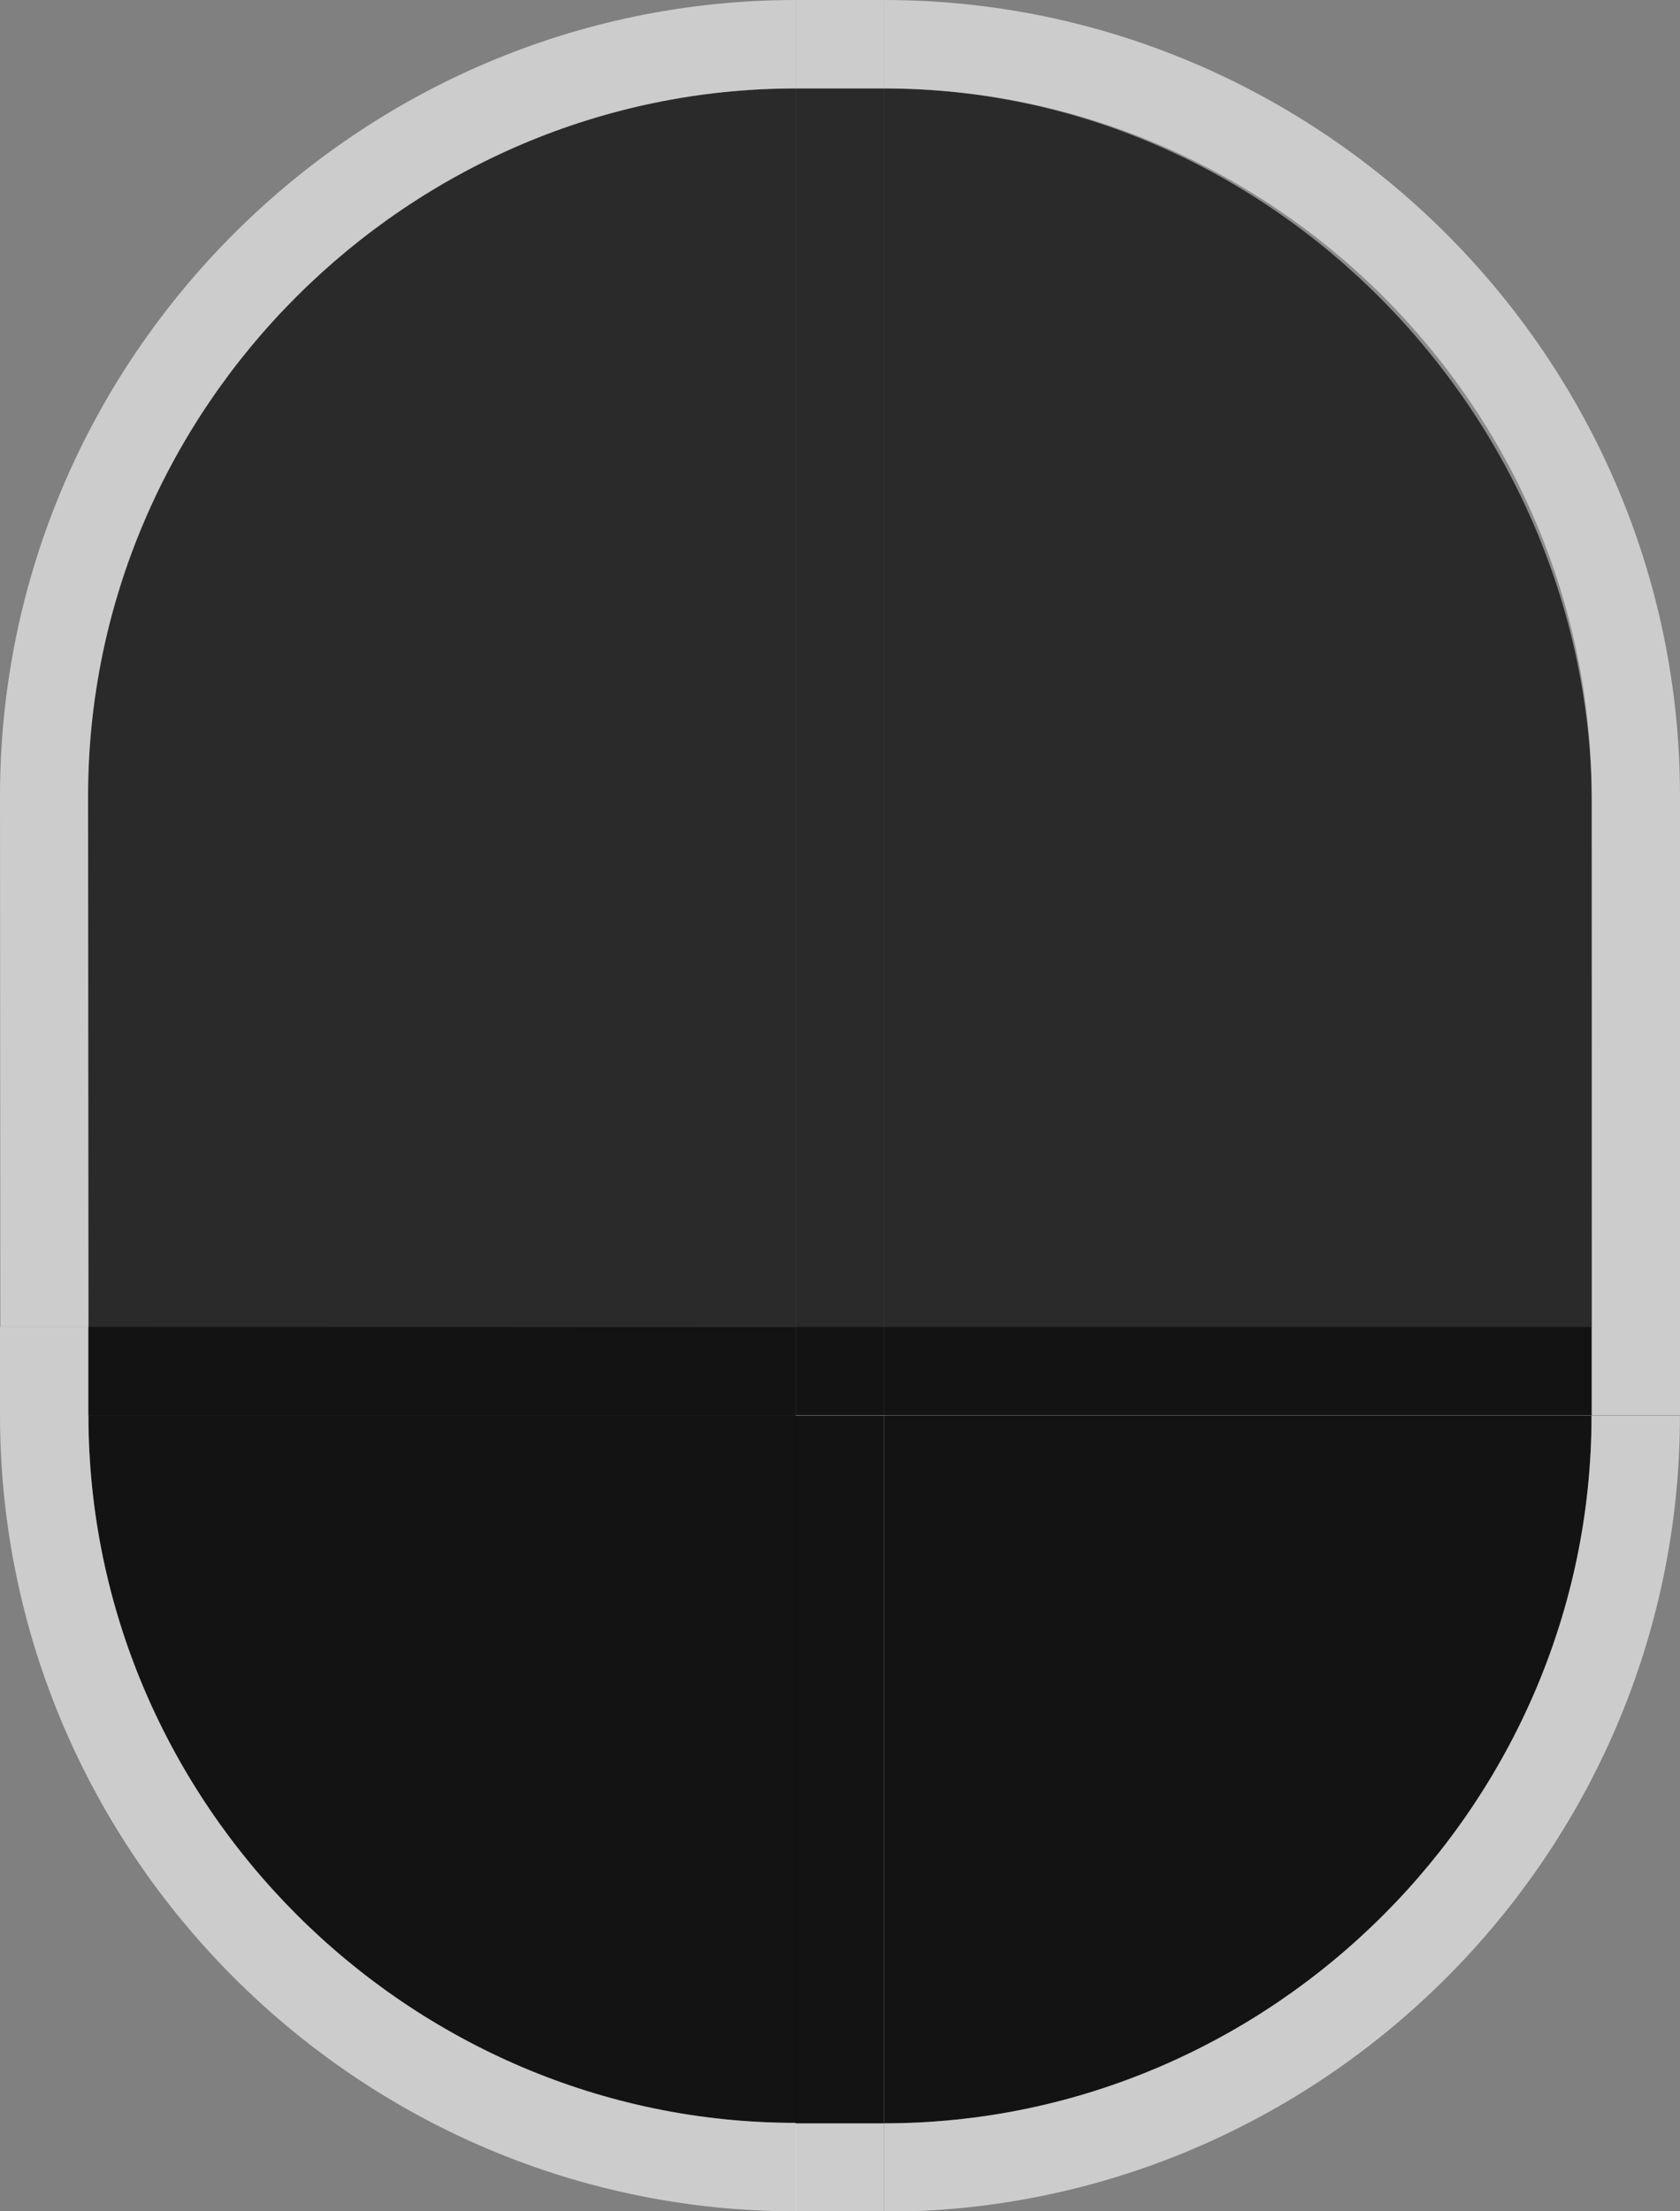 <?xml version="1.0" encoding="UTF-8" standalone="no"?>
<!-- Generator: Adobe Illustrator 12.0.0, SVG Export Plug-In . SVG Version: 6.00 Build 51448)  -->
<svg
   xmlns:dc="http://purl.org/dc/elements/1.1/"
   xmlns:cc="http://creativecommons.org/ns#"
   xmlns:rdf="http://www.w3.org/1999/02/22-rdf-syntax-ns#"
   xmlns:svg="http://www.w3.org/2000/svg"
   xmlns="http://www.w3.org/2000/svg"
   xmlns:sodipodi="http://sodipodi.sourceforge.net/DTD/sodipodi-0.dtd"
   xmlns:inkscape="http://www.inkscape.org/namespaces/inkscape"
   version="1.0"
   width="19"
   height="25"
   overflow="visible"
   xml:space="preserve"
   id="svg2"
   sodipodi:version="0.32"
   inkscape:version="0.45+0.46pre2"
   sodipodi:docname="krunner.svg"
   inkscape:output_extension="org.inkscape.output.svg.inkscape"
   sodipodi:docbase="/opt/svn/krunner-gefa/desktoptheme/dialogs"
   style="overflow:visible"><rect width="100%" height="100%" fill="#808080" stroke="none"/><defs
     id="defs228"><inkscape:perspective
       sodipodi:type="inkscape:persp3d"
       inkscape:vp_x="-50 : 600 : 1"
       inkscape:vp_y="0 : 1000 : 0"
       inkscape:vp_z="700 : 600 : 1"
       inkscape:persp3d-origin="300 : 400 : 1"
       id="perspective36" /></defs><sodipodi:namedview
     inkscape:window-height="739"
     inkscape:window-width="1280"
     inkscape:pageshadow="2"
     inkscape:pageopacity="0.0"
     guidetolerance="10.0"
     gridtolerance="10.0"
     objecttolerance="10.0"
     borderopacity="1.0"
     bordercolor="#666666"
     pagecolor="#ffffff"
     id="base"
     inkscape:zoom="10.24"
     inkscape:cx="16.595703"
     inkscape:cy="16.264717"
     inkscape:window-x="0"
     inkscape:window-y="0"
     inkscape:current-layer="svg2"
     showgrid="true"
     borderlayer="false"><inkscape:grid
       type="xygrid"
       id="grid3217"
       visible="true"
       enabled="true" /></sodipodi:namedview><g
     style="overflow:visible"
     id="topleft"
     transform="matrix(0.996,0,0,0.999,4.0251887e-7,-0.99)"
     inkscape:label="#g2374"
     width="9"
     height="15">
	<path
   style="opacity:0.85"
   d="M 9.036,16.006 L 1.004,16.006 L 1,10 C 1,5.6 4.636,1.992 9.036,1.992 L 9.036,16.006 z "
   id="path2376"
   sodipodi:nodetypes="ccccc" />
	<path
   style="opacity:0.6;fill:#ffffff"
   d="M 9.036,0.991 C 4.073,0.991 6.7567483e-16,5.037 6.7567483e-16,10 L 0.004,16.006 L 1.004,16.006 L 1,10 C 1,5.602 4.636,1.992 9.036,1.992"
   id="path2378"
   sodipodi:nodetypes="cccccc" />
	<path
   style="opacity:0.1;fill:#ffffff"
   d="M 9.036,1.992 C 4.636,1.992 1,5.6 1,10 L 1,16 L 9.036,16.006 L 9.036,1.992 z "
   id="path2380"
   sodipodi:nodetypes="ccccc" />
</g><g
     style="overflow:visible"
     id="topright"
     transform="matrix(0.996,0,0,0.999,-29.804,-0.883)"
     inkscape:label="#g2382"
     width="9"
     height="15">
	<path
   style="opacity:0.85"
   d="M 39.964,15.9 L 47.996,15.9 L 48,10 C 48,5.6 44.364,1.885 39.964,1.885 L 39.964,15.9 z "
   id="path2384"
   sodipodi:nodetypes="ccccc" />
	<path
   style="opacity:0.6;fill:#ffffff"
   d="M 39.964,0.884 C 44.927,0.884 49,4.93 49,9.893 L 49,15.9 L 48,15.9 L 47.996,9.893 C 47.996,5.495 44.364,1.885 39.964,1.885"
   id="path2386"
   sodipodi:nodetypes="cccccc" />
	<path
   style="opacity:0.1;fill:#ffffff"
   d="M 39.964,1.885 C 44.364,1.885 47.996,5.493 47.996,9.893 L 47.996,15.9 L 39.964,15.9 L 39.964,1.885 z "
   id="path2388"
   sodipodi:nodetypes="ccccc" />
</g><g
     style="overflow:visible"
     id="top"
     transform="matrix(0.996,0,0,0.999,-19.844,-1.9173138e-6)"
     inkscape:label="#g2390"
     height="15">
	<rect
   style="opacity:0.85;fill:#000000;fill-opacity:1;stroke:none"
   x="28.96"
   y="1.001"
   width="1.004"
   height="14.015"
   id="rect2392" />
	<rect
   style="opacity:0.6;fill:#ffffff"
   y="6.1898018e-06"
   x="28.96"
   width="1.004"
   height="1.001"
   id="rect2394" />
	<rect
   style="opacity:0.1;fill:#ffffff"
   x="28.96"
   y="1.001"
   width="1.004"
   height="14.015"
   id="rect2396" />
</g><g
     style="overflow:visible"
     id="bottomright"
     transform="matrix(0.996,0,0,0.999,-29.65,-84.723)"
     inkscape:label="#g2404">
	<path
   style="opacity:0.85"
   d="M 39.809,100.828 L 47.841,100.828 C 47.841,105.228 44.209,108.837 39.809,108.837 L 39.809,100.828 z "
   id="path2406"
   sodipodi:nodetypes="cccc" />
	<path
   style="opacity:0.6;fill:#ffffff"
   d="M 39.809,109.838 C 44.772,109.838 48.845,105.791 48.845,100.828 L 47.841,100.828 C 47.841,105.226 44.209,108.837 39.809,108.837"
   id="path2408"
   sodipodi:nodetypes="cccc" />
</g><g
     style="overflow:visible"
     id="bottom"
     inkscape:label="#g2472"
     transform="matrix(0.996,0,0,0.999,-248.831,-92.999)"><rect
       style="opacity:0.85"
       x="258.864"
       y="109.114"
       width="1.004"
       height="8.008"
       id="rect2412" /><rect
       style="opacity:0.6;fill:#ffffff"
       x="258.864"
       y="117.122"
       width="1.004"
       height="1.001"
       id="rect2414" /></g><g
     style="overflow:visible"
     id="right"
     transform="matrix(4.8333326e-2,0,0,4.8333165e-2,-10,19.634)"
     inkscape:label="#g3336"><rect
       transform="matrix(0,-1,1,0,0,0)"
       id="rect2431"
       height="165.6"
       width="20.69"
       y="413.793"
       x="75.192"
       style="opacity:0.85" /><rect
       style="opacity:0.6;fill:#ffffff"
       y="579.31"
       x="75.192"
       width="20.69"
       height="20.688"
       id="rect3210"
       transform="matrix(0,-1,1,0,0,0)" /></g><g
     style="overflow:visible"
     inkscape:label="#g2374"
     transform="matrix(0.996,0,0,-0.999,0.27,26.161)"
     id="bottomleft">
	<path
   id="path3275"
   d="M 8.765,10.172 L 0.733,10.172 C 0.733,5.772 4.365,2.163 8.765,2.163 L 8.765,10.172 z "
   style="opacity:0.85"
   sodipodi:nodetypes="cccc" />
	<path
   id="path3277"
   d="M 8.765,1.162 C 3.802,1.162 -0.271,5.209 -0.271,10.172 L 0.733,10.172 C 0.733,5.774 4.365,2.163 8.765,2.163"
   style="opacity:0.6;fill:#ffffff"
   sodipodi:nodetypes="cccc" />
	
</g><g
     style="overflow:visible"
     id="left"
     transform="matrix(4.8333326e-2,0,0,4.8333165e-2,3.9913048e-3,19.75)"
     inkscape:label="#g3340"><rect
       transform="matrix(0,-1,1,0,0,0)"
       id="rect2433"
       height="20.69"
       width="20.69"
       x="77.586"
       y="-0.083"
       style="opacity:0.6;fill:#ffffff"
       ry="0" /><rect
       style="opacity:0.85"
       x="77.586"
       y="20.607"
       width="20.69"
       height="165.517"
       id="rect3334"
       transform="matrix(0,-1,1,0,0,0)" /></g><path
     style="fill:#000000;fill-opacity:1;fill-rule:nonzero;stroke:none;stroke-width:1;stroke-linecap:square;stroke-linejoin:miter;stroke-miterlimit:4;stroke-opacity:0.544;opacity:0.85"
     d="M 9,15 L 10,15 L 10,16 L 9,16 L 9,15 z "
     id="center" /></svg>